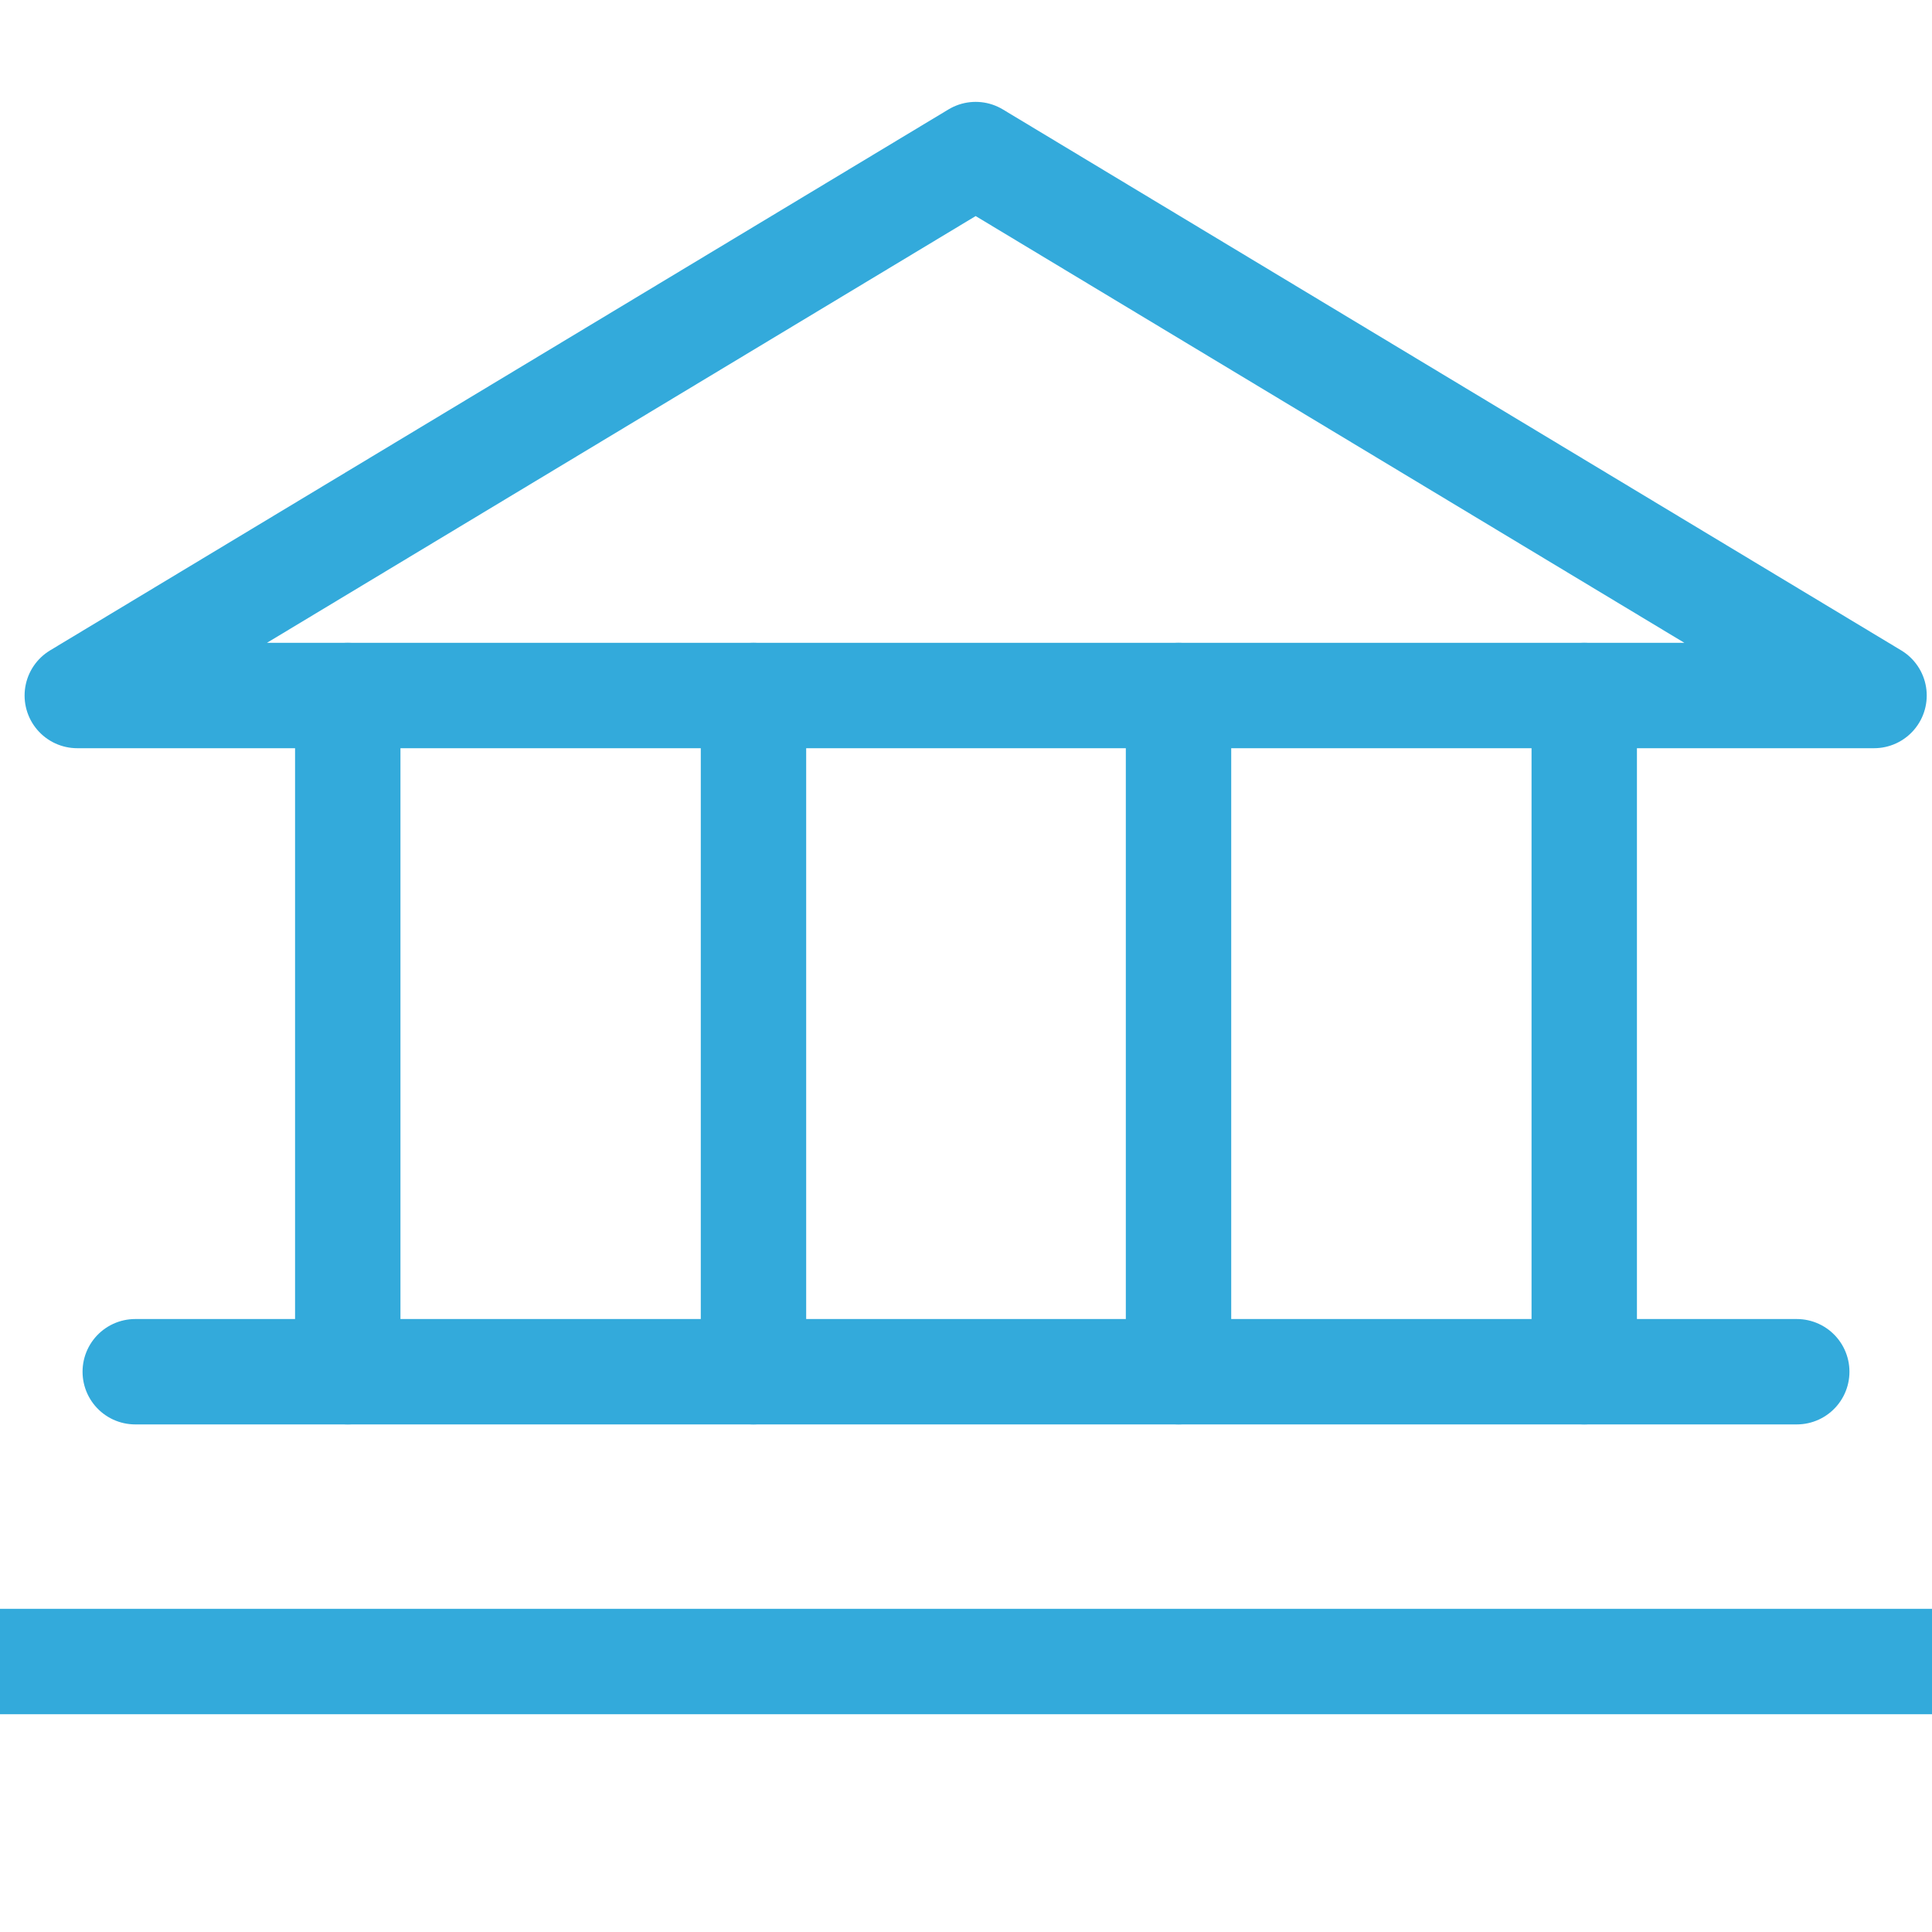 <svg width="55" height="55" viewBox="0 0 55 55" fill="none" xmlns="http://www.w3.org/2000/svg">
<g clip-path="url(#clip0)">
<path d="M2.2 19.8H53.35L27.775 4.4L2.2 19.8Z" stroke="#33AADB" stroke-width="3" stroke-linecap="round" stroke-linejoin="round"/>
<path d="M9.9 19.8V39.05" stroke="#33AADB" stroke-width="3" stroke-linecap="round" stroke-linejoin="round"/>
<path d="M21.45 19.8V39.05" stroke="#33AADB" stroke-width="3" stroke-linecap="round" stroke-linejoin="round"/>
<path d="M33.55 19.8V39.05" stroke="#33AADB" stroke-width="3" stroke-linecap="round" stroke-linejoin="round"/>
<path d="M45.1 19.8V39.05" stroke="#33AADB" stroke-width="3" stroke-linecap="round" stroke-linejoin="round"/>
<path d="M3.85 39.05H51.15" stroke="#33AADB" stroke-width="3" stroke-linecap="round" stroke-linejoin="round"/>
<path d="M0 47.3H55" stroke="#33AADB" stroke-width="3" stroke-linecap="round" stroke-linejoin="round"/>
</g>
<defs>
<clipPath id="clip0">
<rect width="55" height="55" fill="white"/>
</clipPath>
</defs>
</svg>
